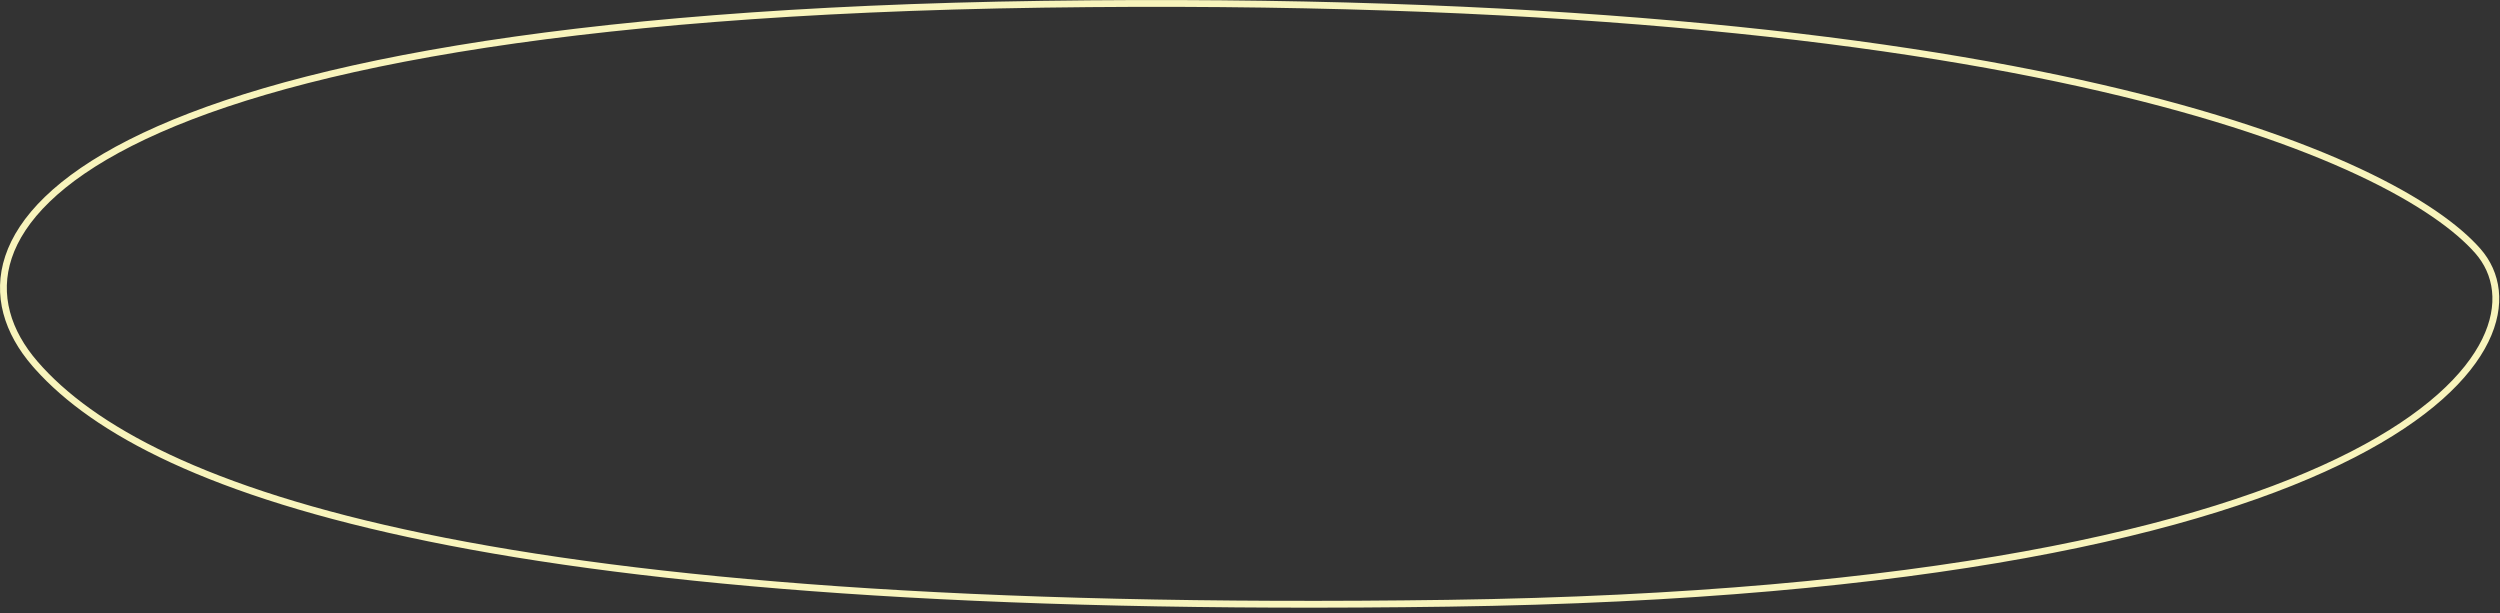 <?xml version="1.0" encoding="UTF-8"?> <svg xmlns="http://www.w3.org/2000/svg" width="367" height="90" viewBox="0 0 367 90" fill="none"><rect x="0" y="0" width="367" height="90" fill="#333333" stroke="none"/><path d="M153.148 0.122C298.336 -1.919 352.119 22.848 364.117 36.51C376.115 50.172 353.313 87.074 212.578 89.058L212.564 88.058C282.877 87.067 323.577 77.35 345.166 66.274C355.964 60.734 361.876 54.907 364.393 49.766C366.883 44.68 366.072 40.252 363.366 37.17C360.493 33.899 355.019 29.861 346.085 25.679C337.165 21.504 324.849 17.212 308.353 13.401C275.361 5.78 225.702 0.102 153.162 1.122C81.412 2.139 40.367 10.765 19.36 21.417C8.856 26.744 3.52 32.496 1.722 37.9C-0.056 43.244 1.547 48.5 5.527 53.09C13.601 62.403 30.107 71.666 62.319 78.337C94.505 85.002 142.231 89.049 212.564 88.058L212.578 89.058C72.943 91.026 22.147 73.151 5.167 54.193L4.772 53.744C-11.808 34.621 9.591 2.157 153.148 0.122Z" fill="#F8F4BC"></path></svg> 